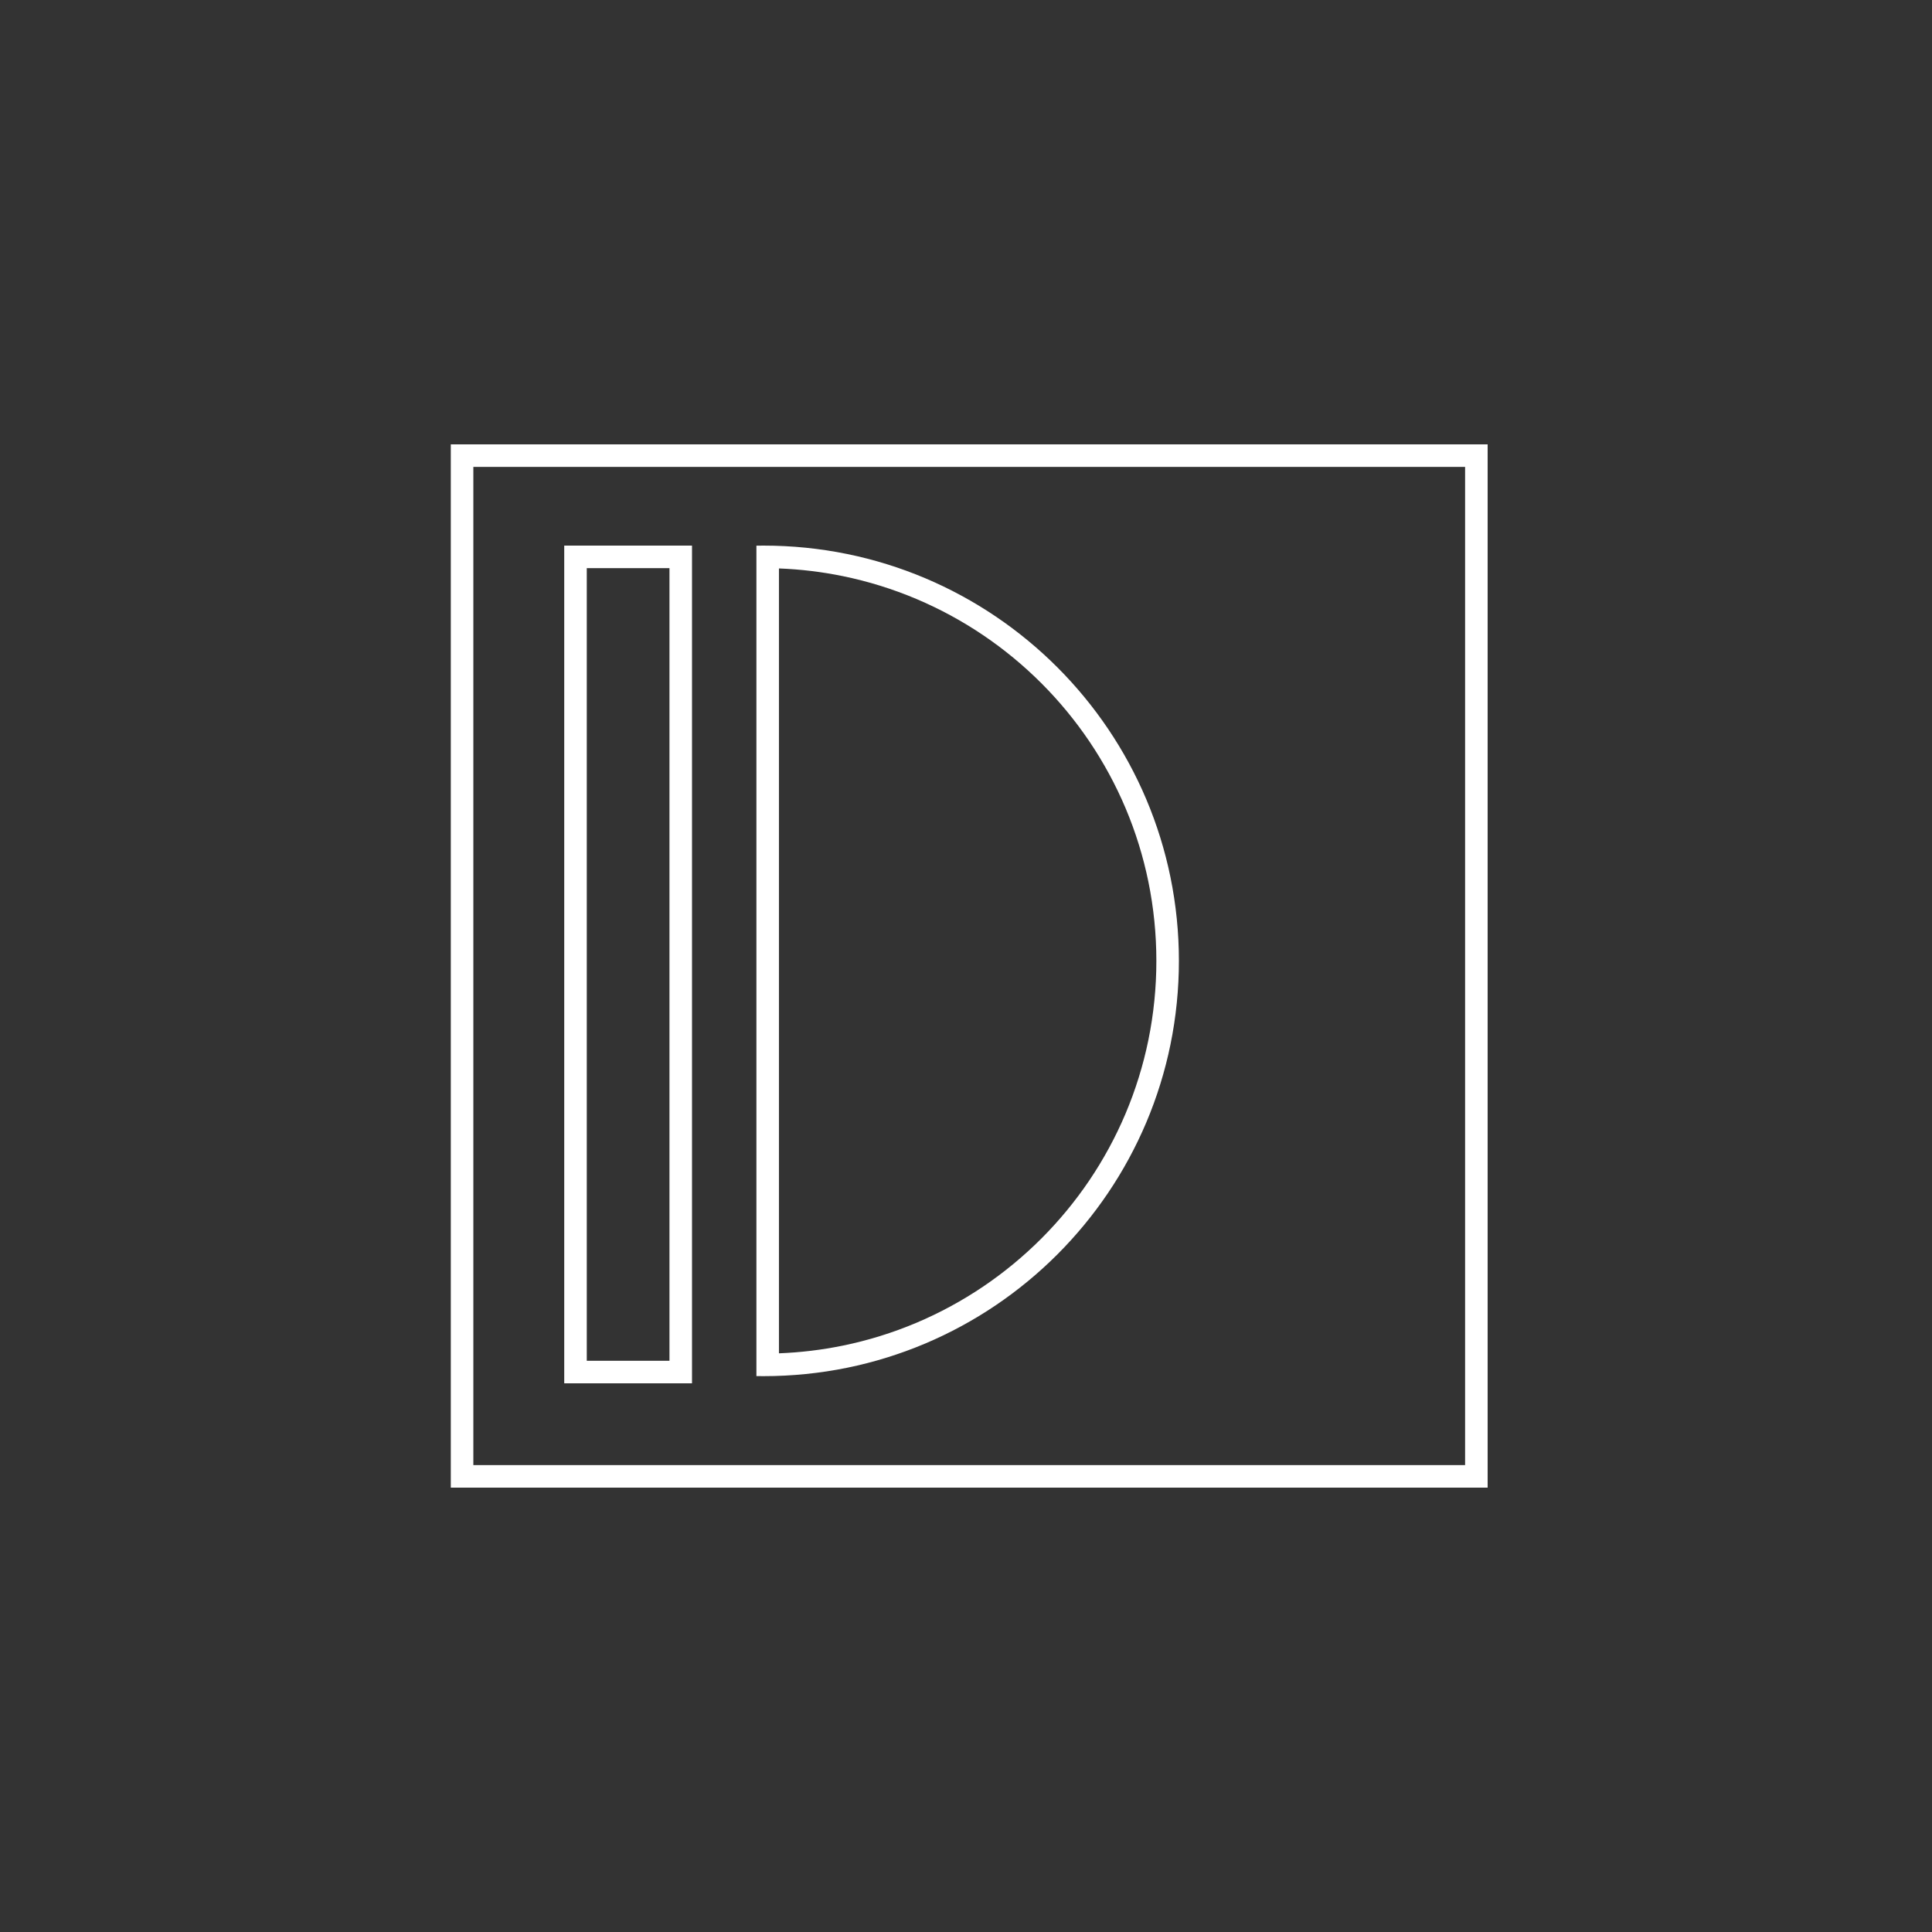 <svg xmlns="http://www.w3.org/2000/svg" xmlns:xlink="http://www.w3.org/1999/xlink" width="300" height="300" viewBox="0 0 300 300"><rect x="0" y="0" width="300" height="300" fill="#333333" stroke="none"/><defs><clipPath id="b"><rect width="300" height="300"/></clipPath></defs><g id="a" clip-path="url(#b)"><rect width="300" height="300" fill="rgba(255,255,255,0)"/><g transform="translate(69.854 -1271.126)"><g transform="translate(-1252.322 1355.847)"><g transform="translate(1299.923)" fill="none"><path d="M1.121,128.966c-.371,0-.748,0-1.121-.01V.01C.377,0,.754,0,1.121,0a64.959,64.959,0,0,1,13,1.31,64.158,64.158,0,0,1,12.1,3.757,64.5,64.5,0,0,1,10.953,5.945,64.958,64.958,0,0,1,9.543,7.874,64.949,64.949,0,0,1,7.874,9.543,64.5,64.5,0,0,1,5.945,10.953,64.151,64.151,0,0,1,3.757,12.1,65.105,65.105,0,0,1,0,25.991,64.15,64.15,0,0,1-3.757,12.1,64.5,64.5,0,0,1-5.945,10.953,64.95,64.95,0,0,1-7.874,9.543,64.951,64.951,0,0,1-9.543,7.874A64.5,64.5,0,0,1,26.22,123.9a64.159,64.159,0,0,1-12.1,3.757A64.959,64.959,0,0,1,1.121,128.966Z" stroke="none"/><path d="M 3.5 125.421 C 6.842 125.292 10.167 124.892 13.415 124.227 C 17.328 123.427 21.178 122.232 24.857 120.676 C 28.47 119.147 31.954 117.256 35.215 115.054 C 38.444 112.872 41.481 110.366 44.242 107.605 C 47.002 104.845 49.508 101.807 51.691 98.577 C 53.893 95.318 55.784 91.833 57.313 88.22 C 58.868 84.542 60.063 80.692 60.864 76.777 C 61.687 72.76 62.104 68.624 62.104 64.484 C 62.104 60.343 61.687 56.207 60.864 52.19 C 60.063 48.274 58.868 44.425 57.313 40.747 C 55.784 37.134 53.893 33.649 51.691 30.39 C 49.508 27.159 47.002 24.122 44.242 21.362 C 41.482 18.601 38.444 16.095 35.215 13.913 C 31.954 11.711 28.47 9.819 24.857 8.291 C 21.178 6.735 17.328 5.54 13.414 4.739 C 10.167 4.074 6.842 3.675 3.5 3.546 L 3.5 125.421 M 1.121 128.966 C 0.75 128.966 0.373 128.963 -2.258300781932121e-07 128.957 L -2.258300781932121e-07 0.01 C 0.377 0.003 0.754 5.849609351571416e-06 1.121 5.849609351571416e-06 C 5.496 5.849609351571416e-06 9.868 0.441 14.116 1.31 C 18.256 2.157 22.329 3.421 26.22 5.067 C 30.041 6.683 33.726 8.684 37.174 11.013 C 40.588 13.32 43.799 15.969 46.717 18.887 C 49.635 21.805 52.284 25.016 54.591 28.43 C 56.92 31.877 58.92 35.562 60.536 39.384 C 62.182 43.275 63.446 47.347 64.293 51.488 C 65.163 55.736 65.604 60.108 65.604 64.484 C 65.604 68.859 65.163 73.231 64.293 77.479 C 63.446 81.62 62.182 85.692 60.536 89.583 C 58.92 93.404 56.92 97.09 54.591 100.536 C 52.284 103.951 49.635 107.162 46.717 110.08 C 43.799 112.998 40.588 115.647 37.174 117.954 C 33.726 120.283 30.041 122.283 26.22 123.899 C 22.329 125.545 18.256 126.809 14.116 127.656 C 9.868 128.526 5.496 128.966 1.121 128.966 Z" stroke="none" fill="#fff"/></g><g transform="translate(1270.082)" fill="none" stroke="#fff" stroke-width="3.5"><rect width="19.841" height="130.08" stroke="none"/><rect x="1.75" y="1.75" width="16.341" height="126.58" fill="none"/></g></g><g transform="translate(0.146 1340.126)" fill="none" stroke="#fff" stroke-width="3.5"><rect width="161" height="162" stroke="none"/><rect x="1.75" y="1.75" width="157.5" height="158.5" fill="none"/></g></g></g></svg>